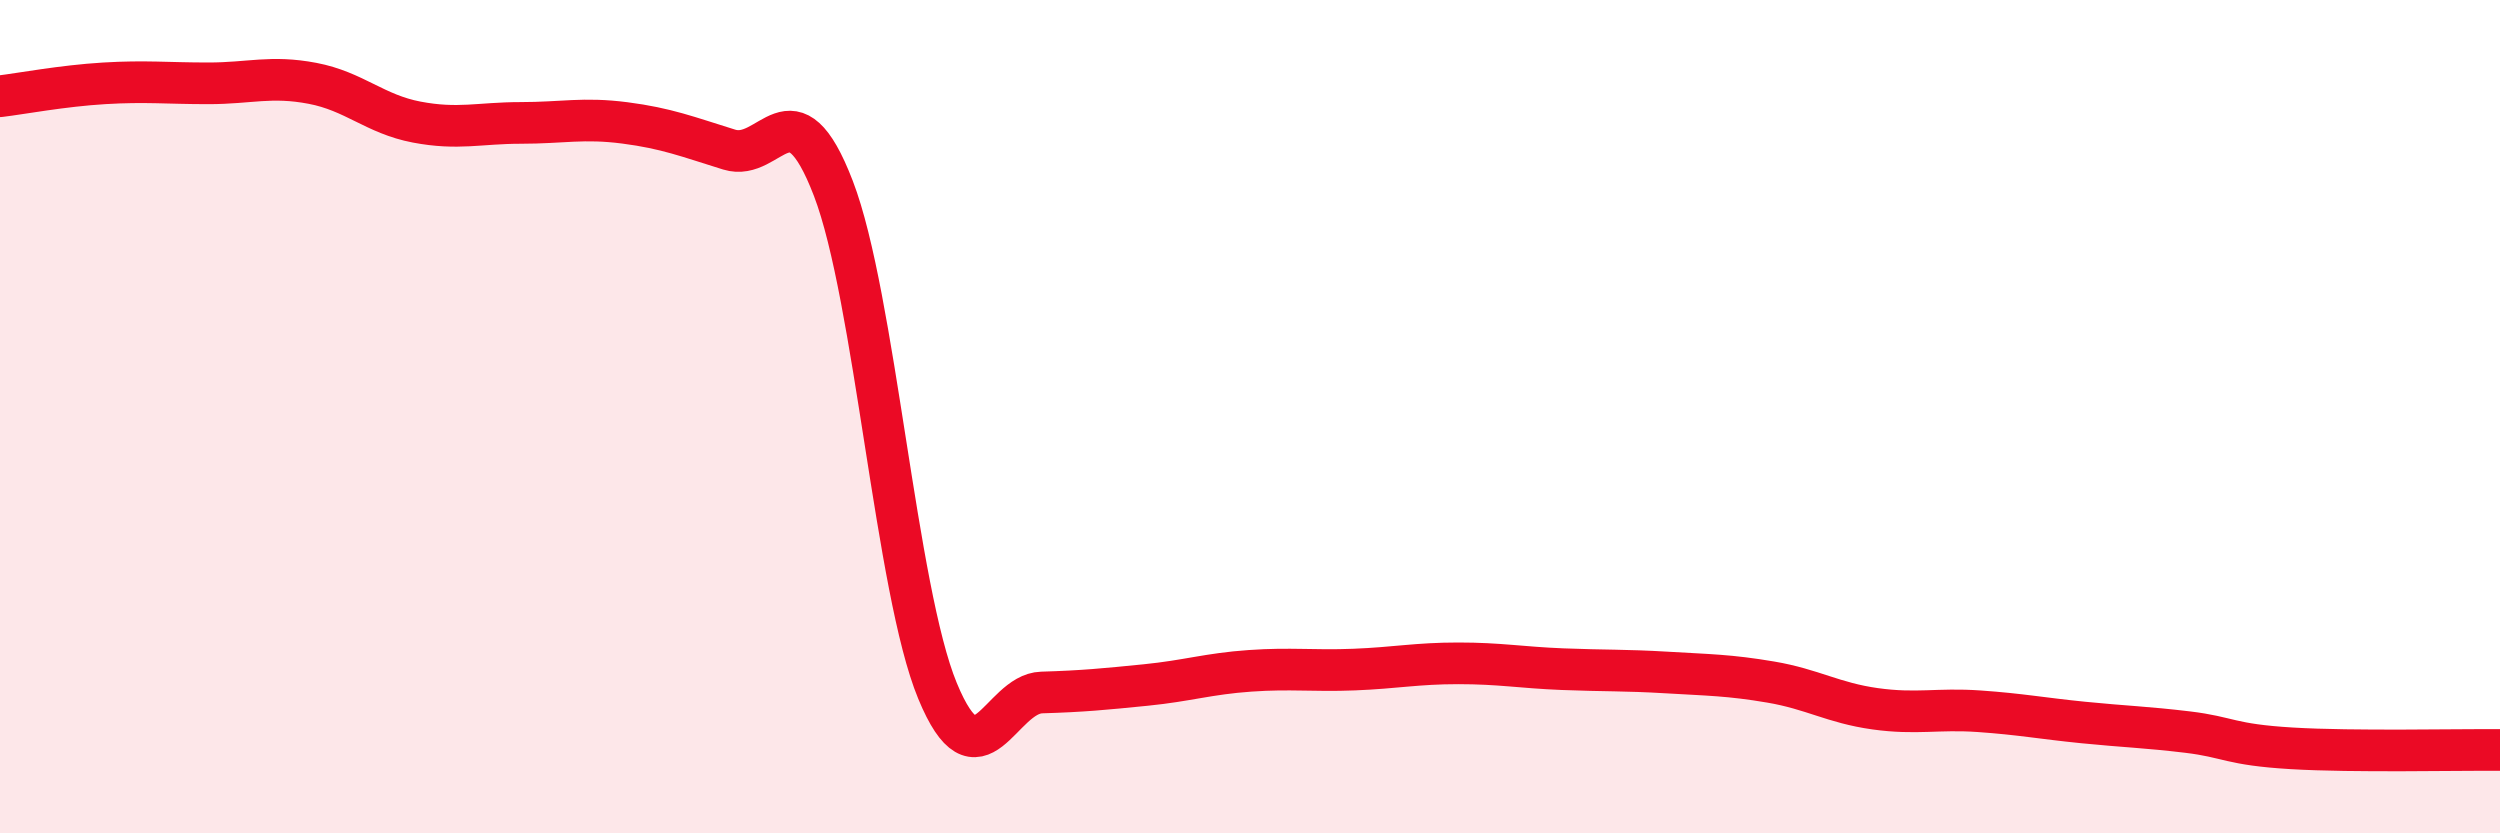 
    <svg width="60" height="20" viewBox="0 0 60 20" xmlns="http://www.w3.org/2000/svg">
      <path
        d="M 0,2.31 C 0.5,2.25 1.5,2.06 2.5,2 C 3.5,1.94 4,2 5,2 C 6,2 6.5,1.81 7.5,2 C 8.5,2.19 9,2.74 10,2.93 C 11,3.12 11.5,2.95 12.5,2.95 C 13.5,2.95 14,2.82 15,2.95 C 16,3.08 16.5,3.28 17.5,3.59 C 18.5,3.9 19,1.92 20,4.52 C 21,7.12 21.5,14.16 22.5,16.58 C 23.5,19 24,16.65 25,16.62 C 26,16.59 26.5,16.54 27.5,16.44 C 28.5,16.34 29,16.17 30,16.1 C 31,16.03 31.5,16.11 32.5,16.07 C 33.5,16.03 34,15.92 35,15.92 C 36,15.92 36.5,16.02 37.5,16.06 C 38.5,16.1 39,16.08 40,16.14 C 41,16.2 41.5,16.2 42.5,16.37 C 43.5,16.54 44,16.87 45,17.01 C 46,17.15 46.5,17 47.5,17.07 C 48.5,17.14 49,17.24 50,17.34 C 51,17.44 51.5,17.45 52.5,17.57 C 53.5,17.69 53.5,17.87 55,17.96 C 56.5,18.05 59,17.99 60,18L60 20L0 20Z"
        fill="#EB0A25"
        opacity="0.1"
        stroke-linecap="round"
        stroke-linejoin="round"
      />
      <path
        d="M 0,2.31 C 0.5,2.25 1.5,2.06 2.5,2 C 3.5,1.94 4,2 5,2 C 6,2 6.5,1.81 7.5,2 C 8.5,2.19 9,2.74 10,2.93 C 11,3.12 11.5,2.95 12.5,2.95 C 13.5,2.95 14,2.82 15,2.95 C 16,3.08 16.5,3.28 17.5,3.59 C 18.5,3.9 19,1.92 20,4.52 C 21,7.12 21.5,14.16 22.5,16.58 C 23.5,19 24,16.65 25,16.62 C 26,16.59 26.5,16.54 27.5,16.44 C 28.5,16.34 29,16.17 30,16.1 C 31,16.03 31.5,16.11 32.5,16.07 C 33.5,16.03 34,15.92 35,15.92 C 36,15.92 36.5,16.02 37.5,16.06 C 38.5,16.1 39,16.08 40,16.14 C 41,16.2 41.5,16.2 42.5,16.37 C 43.5,16.54 44,16.87 45,17.01 C 46,17.15 46.5,17 47.5,17.07 C 48.5,17.14 49,17.24 50,17.34 C 51,17.44 51.5,17.45 52.5,17.57 C 53.5,17.69 53.5,17.87 55,17.96 C 56.5,18.05 59,17.99 60,18"
        stroke="#EB0A25"
        stroke-width="1"
        fill="none"
        stroke-linecap="round"
        stroke-linejoin="round"
      />
    </svg>
  